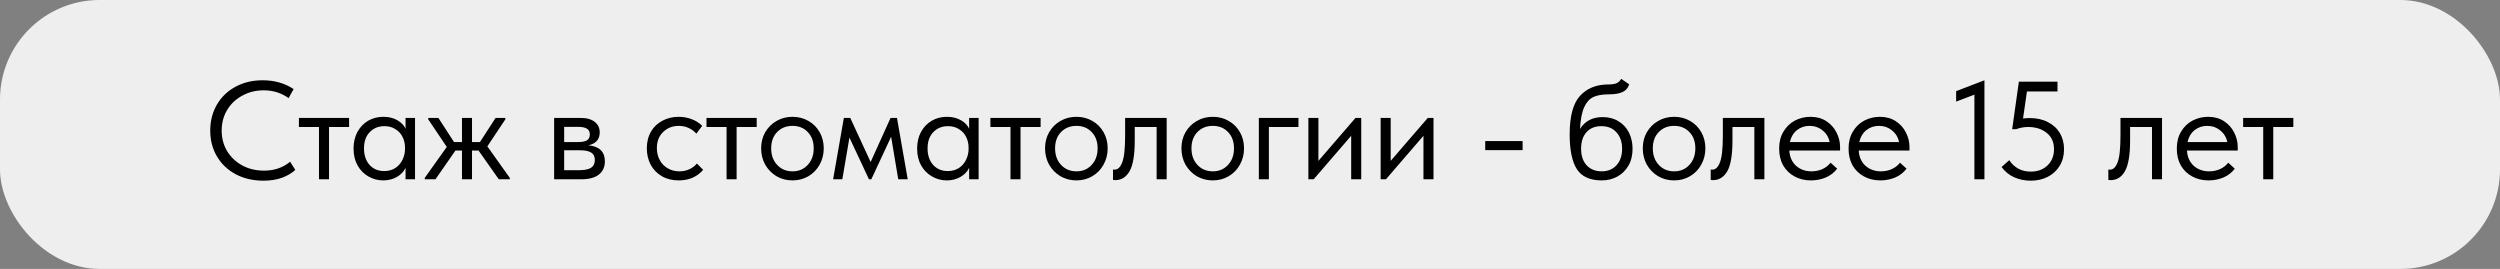 <?xml version="1.0" encoding="UTF-8"?> <svg xmlns="http://www.w3.org/2000/svg" width="251" height="27" viewBox="0 0 251 27" fill="none"><rect x="0" y="0" width="251" height="27" fill="#808080" stroke="none"/> <rect width="251" height="27" rx="10" fill="#EEEEEE"></rect> <path d="M21.108 13.114C21.108 12.153 21.327 11.289 21.766 10.524C22.214 9.749 22.834 9.147 23.628 8.718C24.43 8.279 25.345 8.06 26.372 8.06C27.557 8.06 28.593 8.354 29.48 8.942L28.976 9.852C28.248 9.329 27.417 9.068 26.484 9.068C25.691 9.068 24.972 9.245 24.328 9.6C23.684 9.945 23.175 10.426 22.802 11.042C22.438 11.658 22.256 12.349 22.256 13.114C22.256 13.87 22.438 14.556 22.802 15.172C23.175 15.779 23.684 16.259 24.328 16.614C24.972 16.959 25.7 17.132 26.512 17.132C27.538 17.132 28.411 16.833 29.13 16.236L29.648 17.062C29.302 17.379 28.859 17.641 28.318 17.846C27.776 18.042 27.151 18.14 26.442 18.14C25.406 18.14 24.482 17.925 23.67 17.496C22.867 17.067 22.237 16.469 21.78 15.704C21.332 14.939 21.108 14.075 21.108 13.114ZM33.034 18H32.026V12.75H30.01V11.84H35.05V12.75H33.034V18ZM40.718 11.84H41.67V18H40.718V16.852C40.541 17.225 40.251 17.529 39.85 17.762C39.449 17.995 38.991 18.112 38.478 18.112C37.946 18.112 37.451 17.981 36.994 17.72C36.536 17.459 36.172 17.09 35.902 16.614C35.631 16.129 35.496 15.564 35.496 14.92C35.496 14.285 35.627 13.725 35.888 13.24C36.158 12.755 36.518 12.381 36.966 12.12C37.423 11.859 37.927 11.728 38.478 11.728C39.038 11.728 39.514 11.845 39.906 12.078C40.307 12.311 40.578 12.596 40.718 12.932V11.84ZM40.662 14.962V14.822C40.662 14.439 40.583 14.085 40.424 13.758C40.265 13.431 40.027 13.17 39.71 12.974C39.402 12.769 39.033 12.666 38.604 12.666C37.997 12.666 37.502 12.867 37.12 13.268C36.737 13.66 36.546 14.206 36.546 14.906C36.546 15.587 36.733 16.138 37.106 16.558C37.479 16.969 37.969 17.174 38.576 17.174C39.005 17.174 39.379 17.071 39.696 16.866C40.013 16.651 40.251 16.376 40.41 16.04C40.578 15.695 40.662 15.335 40.662 14.962ZM50.736 11.98L48.93 14.696L51.184 17.86V18H50.078L48.048 15.116H47.39V18H46.382V15.116H45.724L43.722 18H42.644V17.86L44.856 14.752L42.994 11.98V11.84H44.016L45.584 14.262H46.382V11.84H47.39V14.262H48.188L49.756 11.84H50.736V11.98ZM60.73 16.194C60.73 16.763 60.53 17.207 60.129 17.524C59.727 17.841 59.139 18 58.364 18H55.635V11.84H58.294C58.92 11.84 59.396 11.975 59.722 12.246C60.049 12.507 60.212 12.857 60.212 13.296C60.212 13.651 60.11 13.94 59.904 14.164C59.699 14.379 59.419 14.519 59.065 14.584C60.175 14.696 60.73 15.233 60.73 16.194ZM58.014 12.736H56.642V14.262H58.042C58.434 14.262 58.728 14.206 58.925 14.094C59.12 13.973 59.218 13.772 59.218 13.492C59.218 13.221 59.12 13.03 58.925 12.918C58.738 12.797 58.434 12.736 58.014 12.736ZM58.084 17.09C58.654 17.09 59.069 17.011 59.331 16.852C59.592 16.684 59.722 16.423 59.722 16.068C59.722 15.713 59.596 15.461 59.344 15.312C59.102 15.163 58.728 15.088 58.224 15.088H56.642V17.09H58.084ZM64.941 14.892C64.941 14.248 65.081 13.688 65.361 13.212C65.641 12.736 66.023 12.372 66.509 12.12C66.994 11.859 67.535 11.728 68.133 11.728C68.599 11.728 69.038 11.807 69.449 11.966C69.869 12.125 70.219 12.349 70.499 12.638L69.911 13.422C69.705 13.179 69.449 12.988 69.141 12.848C68.833 12.708 68.501 12.638 68.147 12.638C67.521 12.638 66.999 12.843 66.579 13.254C66.159 13.655 65.949 14.197 65.949 14.878C65.949 15.326 66.047 15.727 66.243 16.082C66.439 16.437 66.709 16.712 67.055 16.908C67.4 17.104 67.787 17.202 68.217 17.202C68.581 17.202 68.912 17.132 69.211 16.992C69.519 16.852 69.771 16.661 69.967 16.418L70.597 17.048C70.326 17.375 69.981 17.636 69.561 17.832C69.141 18.019 68.665 18.112 68.133 18.112C67.498 18.112 66.938 17.972 66.453 17.692C65.967 17.412 65.594 17.029 65.333 16.544C65.071 16.049 64.941 15.499 64.941 14.892ZM73.956 18H72.948V12.75H70.932V11.84H75.972V12.75H73.956V18ZM76.418 14.892C76.418 14.295 76.553 13.758 76.824 13.282C77.104 12.797 77.482 12.419 77.958 12.148C78.434 11.868 78.971 11.728 79.568 11.728C80.165 11.728 80.702 11.868 81.178 12.148C81.654 12.419 82.027 12.797 82.298 13.282C82.569 13.758 82.704 14.295 82.704 14.892C82.704 15.499 82.564 16.049 82.284 16.544C82.013 17.029 81.64 17.412 81.164 17.692C80.688 17.972 80.156 18.112 79.568 18.112C78.98 18.112 78.443 17.972 77.958 17.692C77.482 17.403 77.104 17.015 76.824 16.53C76.553 16.035 76.418 15.489 76.418 14.892ZM81.696 14.892C81.696 14.22 81.5 13.679 81.108 13.268C80.716 12.848 80.203 12.638 79.568 12.638C78.933 12.638 78.415 12.848 78.014 13.268C77.622 13.679 77.426 14.22 77.426 14.892C77.426 15.573 77.626 16.129 78.028 16.558C78.429 16.987 78.942 17.202 79.568 17.202C80.193 17.202 80.702 16.987 81.094 16.558C81.495 16.129 81.696 15.573 81.696 14.892ZM84.569 18H83.645L84.723 11.84H85.367L87.411 16.264L89.413 11.84H90.057L91.135 18H90.183L89.469 13.73L87.481 18H87.243L85.283 13.814L84.569 18ZM97.301 11.84H98.253V18H97.301V16.852C97.123 17.225 96.834 17.529 96.433 17.762C96.031 17.995 95.574 18.112 95.061 18.112C94.529 18.112 94.034 17.981 93.577 17.72C93.119 17.459 92.755 17.09 92.485 16.614C92.214 16.129 92.079 15.564 92.079 14.92C92.079 14.285 92.209 13.725 92.471 13.24C92.741 12.755 93.101 12.381 93.549 12.12C94.006 11.859 94.51 11.728 95.061 11.728C95.621 11.728 96.097 11.845 96.489 12.078C96.89 12.311 97.161 12.596 97.301 12.932V11.84ZM97.245 14.962V14.822C97.245 14.439 97.165 14.085 97.007 13.758C96.848 13.431 96.61 13.17 96.293 12.974C95.985 12.769 95.616 12.666 95.187 12.666C94.58 12.666 94.085 12.867 93.703 13.268C93.32 13.66 93.129 14.206 93.129 14.906C93.129 15.587 93.315 16.138 93.689 16.558C94.062 16.969 94.552 17.174 95.159 17.174C95.588 17.174 95.961 17.071 96.279 16.866C96.596 16.651 96.834 16.376 96.993 16.04C97.161 15.695 97.245 15.335 97.245 14.962ZM102.461 18H101.453V12.75H99.437V11.84H104.477V12.75H102.461V18ZM104.923 14.892C104.923 14.295 105.058 13.758 105.329 13.282C105.609 12.797 105.987 12.419 106.463 12.148C106.939 11.868 107.476 11.728 108.073 11.728C108.67 11.728 109.207 11.868 109.683 12.148C110.159 12.419 110.532 12.797 110.803 13.282C111.074 13.758 111.209 14.295 111.209 14.892C111.209 15.499 111.069 16.049 110.789 16.544C110.518 17.029 110.145 17.412 109.669 17.692C109.193 17.972 108.661 18.112 108.073 18.112C107.485 18.112 106.948 17.972 106.463 17.692C105.987 17.403 105.609 17.015 105.329 16.53C105.058 16.035 104.923 15.489 104.923 14.892ZM110.201 14.892C110.201 14.22 110.005 13.679 109.613 13.268C109.221 12.848 108.708 12.638 108.073 12.638C107.438 12.638 106.92 12.848 106.519 13.268C106.127 13.679 105.931 14.22 105.931 14.892C105.931 15.573 106.132 16.129 106.533 16.558C106.934 16.987 107.448 17.202 108.073 17.202C108.698 17.202 109.207 16.987 109.599 16.558C110 16.129 110.201 15.573 110.201 14.892ZM111.744 18.056V17.02C111.79 17.029 111.846 17.034 111.912 17.034C112.229 17.034 112.481 16.791 112.668 16.306C112.864 15.821 112.962 14.92 112.962 13.604V11.84H117.134V18H116.126V12.75H113.928V14.108C113.928 15.555 113.755 16.581 113.41 17.188C113.064 17.785 112.588 18.084 111.982 18.084C111.879 18.084 111.8 18.075 111.744 18.056ZM118.615 14.892C118.615 14.295 118.75 13.758 119.021 13.282C119.301 12.797 119.679 12.419 120.155 12.148C120.631 11.868 121.168 11.728 121.765 11.728C122.362 11.728 122.899 11.868 123.375 12.148C123.851 12.419 124.224 12.797 124.495 13.282C124.766 13.758 124.901 14.295 124.901 14.892C124.901 15.499 124.761 16.049 124.481 16.544C124.21 17.029 123.837 17.412 123.361 17.692C122.885 17.972 122.353 18.112 121.765 18.112C121.177 18.112 120.64 17.972 120.155 17.692C119.679 17.403 119.301 17.015 119.021 16.53C118.75 16.035 118.615 15.489 118.615 14.892ZM123.893 14.892C123.893 14.22 123.697 13.679 123.305 13.268C122.913 12.848 122.4 12.638 121.765 12.638C121.13 12.638 120.612 12.848 120.211 13.268C119.819 13.679 119.623 14.22 119.623 14.892C119.623 15.573 119.824 16.129 120.225 16.558C120.626 16.987 121.14 17.202 121.765 17.202C122.39 17.202 122.899 16.987 123.291 16.558C123.692 16.129 123.893 15.573 123.893 14.892ZM127.396 18H126.388V11.84H130.364V12.75H127.396V18ZM132.369 16.152L136.093 11.84H136.667V18H135.659V13.632L131.893 18H131.361V11.84H132.369V16.152ZM139.625 16.152L143.349 11.84H143.923V18H142.915V13.632L139.149 18H138.617V11.84H139.625V16.152ZM149.118 14.164H152.87V15.074H149.118V14.164ZM163.909 14.948C163.909 15.601 163.769 16.166 163.489 16.642C163.209 17.118 162.836 17.482 162.369 17.734C161.903 17.986 161.389 18.112 160.829 18.112C159.644 18.112 158.809 17.739 158.323 16.992C157.838 16.236 157.595 15.069 157.595 13.492C157.595 11.672 157.941 10.384 158.631 9.628C159.331 8.863 160.274 8.48 161.459 8.48C161.814 8.48 162.085 8.443 162.271 8.368C162.467 8.293 162.635 8.144 162.775 7.92L163.573 8.466C163.452 8.839 163.223 9.101 162.887 9.25C162.561 9.399 162.094 9.474 161.487 9.474C160.862 9.474 160.358 9.563 159.975 9.74C159.593 9.917 159.285 10.258 159.051 10.762C158.827 11.257 158.687 11.985 158.631 12.946C159.126 12.153 159.887 11.756 160.913 11.756C161.52 11.756 162.047 11.896 162.495 12.176C162.953 12.447 163.303 12.825 163.545 13.31C163.788 13.795 163.909 14.341 163.909 14.948ZM162.859 14.934C162.859 14.253 162.673 13.707 162.299 13.296C161.935 12.876 161.427 12.666 160.773 12.666C160.139 12.666 159.639 12.871 159.275 13.282C158.921 13.683 158.743 14.229 158.743 14.92C158.743 15.639 158.93 16.199 159.303 16.6C159.686 17.001 160.19 17.202 160.815 17.202C161.431 17.202 161.926 16.997 162.299 16.586C162.673 16.175 162.859 15.625 162.859 14.934ZM164.934 14.892C164.934 14.295 165.069 13.758 165.34 13.282C165.62 12.797 165.998 12.419 166.474 12.148C166.95 11.868 167.486 11.728 168.084 11.728C168.681 11.728 169.218 11.868 169.694 12.148C170.17 12.419 170.543 12.797 170.814 13.282C171.084 13.758 171.22 14.295 171.22 14.892C171.22 15.499 171.08 16.049 170.8 16.544C170.529 17.029 170.156 17.412 169.68 17.692C169.204 17.972 168.672 18.112 168.084 18.112C167.496 18.112 166.959 17.972 166.474 17.692C165.998 17.403 165.62 17.015 165.34 16.53C165.069 16.035 164.934 15.489 164.934 14.892ZM170.212 14.892C170.212 14.22 170.016 13.679 169.624 13.268C169.232 12.848 168.718 12.638 168.084 12.638C167.449 12.638 166.931 12.848 166.53 13.268C166.138 13.679 165.942 14.22 165.942 14.892C165.942 15.573 166.142 16.129 166.544 16.558C166.945 16.987 167.458 17.202 168.084 17.202C168.709 17.202 169.218 16.987 169.61 16.558C170.011 16.129 170.212 15.573 170.212 14.892ZM171.755 18.056V17.02C171.801 17.029 171.857 17.034 171.923 17.034C172.24 17.034 172.492 16.791 172.679 16.306C172.875 15.821 172.973 14.92 172.973 13.604V11.84H177.145V18H176.137V12.75H173.939V14.108C173.939 15.555 173.766 16.581 173.421 17.188C173.075 17.785 172.599 18.084 171.993 18.084C171.89 18.084 171.811 18.075 171.755 18.056ZM184.744 15.116H179.648C179.685 15.751 179.909 16.259 180.32 16.642C180.74 17.015 181.258 17.202 181.874 17.202C182.266 17.202 182.63 17.127 182.966 16.978C183.311 16.819 183.586 16.605 183.792 16.334L184.45 16.936C184.16 17.319 183.782 17.613 183.316 17.818C182.849 18.014 182.35 18.112 181.818 18.112C181.211 18.112 180.665 17.981 180.18 17.72C179.694 17.459 179.312 17.09 179.032 16.614C178.761 16.129 178.626 15.564 178.626 14.92C178.626 14.257 178.77 13.688 179.06 13.212C179.349 12.727 179.732 12.358 180.208 12.106C180.693 11.854 181.216 11.728 181.776 11.728C182.382 11.728 182.91 11.873 183.358 12.162C183.806 12.451 184.146 12.829 184.38 13.296C184.622 13.763 184.744 14.253 184.744 14.766V15.116ZM179.704 14.262H183.694C183.6 13.786 183.367 13.399 182.994 13.1C182.62 12.792 182.182 12.638 181.678 12.638C181.192 12.638 180.768 12.783 180.404 13.072C180.049 13.361 179.816 13.758 179.704 14.262ZM191.713 15.116H186.617C186.654 15.751 186.878 16.259 187.289 16.642C187.709 17.015 188.227 17.202 188.843 17.202C189.235 17.202 189.599 17.127 189.935 16.978C190.28 16.819 190.555 16.605 190.761 16.334L191.419 16.936C191.129 17.319 190.751 17.613 190.285 17.818C189.818 18.014 189.319 18.112 188.787 18.112C188.18 18.112 187.634 17.981 187.149 17.72C186.663 17.459 186.281 17.09 186.001 16.614C185.73 16.129 185.595 15.564 185.595 14.92C185.595 14.257 185.739 13.688 186.029 13.212C186.318 12.727 186.701 12.358 187.177 12.106C187.662 11.854 188.185 11.728 188.745 11.728C189.351 11.728 189.879 11.873 190.327 12.162C190.775 12.451 191.115 12.829 191.349 13.296C191.591 13.763 191.713 14.253 191.713 14.766V15.116ZM186.673 14.262H190.663C190.569 13.786 190.336 13.399 189.963 13.1C189.589 12.792 189.151 12.638 188.647 12.638C188.161 12.638 187.737 12.783 187.373 13.072C187.018 13.361 186.785 13.758 186.673 14.262ZM196.396 10.202V9.152L199.238 8.06V18H198.23V9.502L196.396 10.202ZM207.23 14.99C207.23 15.615 207.085 16.166 206.796 16.642C206.507 17.118 206.11 17.487 205.606 17.748C205.102 18.009 204.528 18.14 203.884 18.14C203.296 18.14 202.745 18.028 202.232 17.804C201.728 17.58 201.303 17.235 200.958 16.768L201.728 16.082C202.241 16.847 202.96 17.23 203.884 17.23C204.575 17.23 205.135 17.025 205.564 16.614C206.003 16.194 206.222 15.648 206.222 14.976C206.222 14.267 205.975 13.721 205.48 13.338C204.995 12.946 204.379 12.75 203.632 12.75C203.212 12.75 202.806 12.825 202.414 12.974H202.022L202.694 8.2H206.572V9.18H203.506L203.114 11.896C203.338 11.868 203.567 11.854 203.8 11.854C204.491 11.854 205.093 11.989 205.606 12.26C206.129 12.521 206.53 12.89 206.81 13.366C207.09 13.833 207.23 14.374 207.23 14.99ZM211.678 18.056V17.02C211.725 17.029 211.781 17.034 211.846 17.034C212.164 17.034 212.416 16.791 212.602 16.306C212.798 15.821 212.896 14.92 212.896 13.604V11.84H217.068V18H216.06V12.75H213.862V14.108C213.862 15.555 213.69 16.581 213.344 17.188C212.999 17.785 212.523 18.084 211.916 18.084C211.814 18.084 211.734 18.075 211.678 18.056ZM224.668 15.116H219.572C219.609 15.751 219.833 16.259 220.244 16.642C220.664 17.015 221.182 17.202 221.798 17.202C222.19 17.202 222.554 17.127 222.89 16.978C223.235 16.819 223.51 16.605 223.716 16.334L224.374 16.936C224.084 17.319 223.706 17.613 223.24 17.818C222.773 18.014 222.274 18.112 221.742 18.112C221.135 18.112 220.589 17.981 220.104 17.72C219.618 17.459 219.236 17.09 218.956 16.614C218.685 16.129 218.55 15.564 218.55 14.92C218.55 14.257 218.694 13.688 218.984 13.212C219.273 12.727 219.656 12.358 220.132 12.106C220.617 11.854 221.14 11.728 221.7 11.728C222.306 11.728 222.834 11.873 223.282 12.162C223.73 12.451 224.07 12.829 224.304 13.296C224.546 13.763 224.668 14.253 224.668 14.766V15.116ZM219.628 14.262H223.618C223.524 13.786 223.291 13.399 222.918 13.1C222.544 12.792 222.106 12.638 221.602 12.638C221.116 12.638 220.692 12.783 220.328 13.072C219.973 13.361 219.74 13.758 219.628 14.262ZM228.235 18H227.227V12.75H225.211V11.84H230.251V12.75H228.235V18Z" fill="black"></path> </svg> 